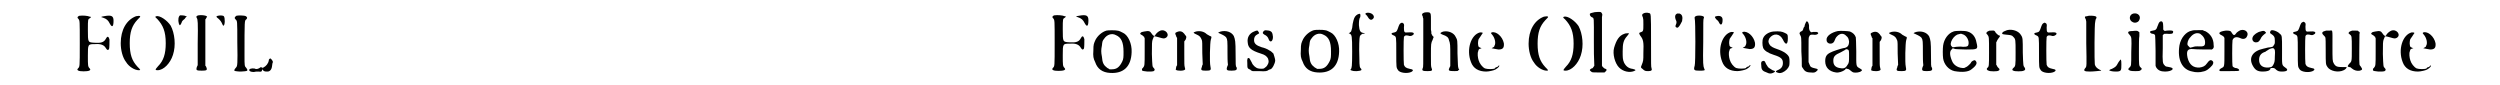 <?xml version='1.0' encoding='utf-8'?>
<svg xmlns="http://www.w3.org/2000/svg" xmlns:xlink="http://www.w3.org/1999/xlink" width="529px" height="18px" viewBox="0 0 5296 189" version="1.1">
<defs>
<path id="gl8970" d="M 48 25 C 46 25 45 26 44 27 C 43 28 43 28 43 29 C 43 30 44 31 45 32 C 48 36 48 35 48 87 C 48 140 48 138 44 142 C 42 145 42 145 45 147 C 49 149 64 149 69 147 C 72 145 72 145 70 142 C 66 138 66 136 66 114 C 66 88 66 88 82 88 C 95 87 102 90 106 97 C 109 102 111 102 113 99 C 114 97 114 83 114 78 C 112 70 109 70 106 76 C 102 84 95 86 81 85 C 66 84 66 85 66 56 C 66 32 66 33 71 30 C 72 29 73 28 73 28 C 72 27 71 27 70 27 C 66 25 54 24 48 25 M 102 26 C 95 27 94 28 99 29 C 108 32 111 35 115 43 C 120 52 123 49 123 36 C 123 25 118 23 102 26 z" fill="black"/><!-- width=138 height=162 -->
<path id="gl8202" d="M 46 16 C 25 24 12 46 12 76 C 12 91 16 108 24 118 C 30 128 43 136 52 136 C 57 136 56 135 49 128 C 37 115 32 101 32 76 C 32 51 37 37 49 24 C 55 18 56 17 55 16 C 54 15 51 15 46 16 M 91 16 C 88 17 88 18 93 22 C 106 36 112 50 112 76 C 112 100 107 115 95 127 C 88 135 88 136 94 136 C 107 136 122 121 128 102 C 135 81 132 54 123 37 C 115 25 99 14 91 16 z" fill="black"/><!-- width=145 height=152 -->
<path id="gl7686" d="M 58 34 C 53 35 52 37 54 40 C 56 43 57 48 56 97 C 56 113 56 129 56 145 C 55 146 55 148 54 149 C 52 156 53 157 65 157 C 76 157 78 156 75 149 C 75 148 74 147 73 146 C 73 129 73 112 73 94 C 73 77 73 60 73 43 C 74 42 75 41 75 40 C 76 39 76 38 77 37 C 76 37 76 36 76 36 C 73 34 64 33 58 34 M 17 34 C 13 36 12 45 14 52 C 16 58 17 57 20 51 C 21 47 22 46 27 42 C 28 40 30 38 32 36 C 31 36 30 36 30 36 C 27 34 19 34 17 34 M 101 35 C 97 36 97 37 99 39 C 103 42 107 46 109 50 C 112 56 112 57 113 57 C 117 57 117 39 114 36 C 112 34 105 34 101 35 z" fill="black"/><!-- width=130 height=171 -->
<path id="gl15113" d="M 19 13 C 15 16 14 18 17 21 C 21 25 21 22 21 72 C 22 121 21 124 19 127 C 13 134 13 135 17 136 C 19 136 21 137 29 137 C 44 136 46 136 41 129 C 37 125 37 124 37 102 C 37 21 37 24 41 21 C 44 18 43 16 40 14 C 37 12 22 12 19 13 z" fill="black"/><!-- width=59 height=150 -->
<path id="gl14364" d="M 30 6 C 29 6 28 7 28 9 C 27 16 22 22 16 25 C 12 27 12 28 15 31 C 18 34 20 34 25 34 C 30 34 34 30 35 23 C 35 21 36 18 36 16 C 38 12 37 11 34 7 C 31 4 30 4 30 6 z" fill="black"/><!-- width=55 height=46 -->
<path id="gl15114" d="M 33 6 C 29 9 25 10 22 9 C 21 8 18 8 15 8 C 10 9 10 9 9 10 C 7 14 12 16 19 16 C 22 15 26 15 29 15 C 35 16 37 15 37 11 C 39 7 39 7 37 6 C 34 5 34 5 33 6 z" fill="black"/><!-- width=49 height=23 -->
<path id="gl8970" d="M 48 25 C 46 25 45 26 44 27 C 43 28 43 28 43 29 C 43 30 44 31 45 32 C 48 36 48 35 48 87 C 48 140 48 138 44 142 C 42 145 42 145 45 147 C 49 149 64 149 69 147 C 72 145 72 145 70 142 C 66 138 66 136 66 114 C 66 88 66 88 82 88 C 95 87 102 90 106 97 C 109 102 111 102 113 99 C 114 97 114 83 114 78 C 112 70 109 70 106 76 C 102 84 95 86 81 85 C 66 84 66 85 66 56 C 66 32 66 33 71 30 C 72 29 73 28 73 28 C 72 27 71 27 70 27 C 66 25 54 24 48 25 M 102 26 C 95 27 94 28 99 29 C 108 32 111 35 115 43 C 120 52 123 49 123 36 C 123 25 118 23 102 26 z" fill="black"/><!-- width=138 height=162 -->
<path id="gl7450" d="M 43 10 C 33 13 24 21 19 30 C 15 39 14 40 14 54 C 13 67 14 72 18 80 C 23 95 34 103 51 104 C 81 106 98 90 99 58 C 100 39 91 20 80 15 C 78 14 76 13 74 12 C 72 11 69 10 67 10 C 64 9 46 9 43 10 M 64 20 C 76 25 81 36 81 57 C 81 69 81 73 78 79 C 72 91 66 96 55 96 C 54 96 52 96 50 96 C 49 95 47 94 45 93 C 37 87 34 82 33 68 C 31 58 31 53 33 43 C 34 34 34 33 38 28 C 44 19 55 15 64 20 z" fill="black"/><!-- width=113 height=114 -->
<path id="gl513" d="M 72 22 C 67 24 63 28 61 31 C 59 36 56 34 52 28 C 49 23 46 22 36 24 C 31 25 30 25 28 27 C 26 29 27 30 31 32 C 33 33 34 35 36 36 C 36 37 36 38 37 39 C 37 48 37 58 37 68 C 37 100 37 100 33 105 C 31 106 31 108 31 108 C 31 109 31 110 31 110 C 31 113 52 114 57 112 C 60 110 60 108 57 105 C 54 102 54 102 53 74 C 53 51 53 46 55 41 C 56 39 57 37 57 36 C 58 34 58 34 69 37 C 79 40 80 40 84 38 C 94 32 84 18 72 22 z" fill="black"/><!-- width=99 height=124 -->
<path id="gl768" d="M 63 15 C 60 16 57 17 58 18 C 58 18 60 20 63 21 C 72 25 73 27 76 34 C 77 37 77 42 77 63 C 77 72 78 80 78 88 C 77 90 76 92 76 94 C 73 101 75 102 85 102 C 96 102 97 101 95 92 C 93 84 94 39 96 33 C 98 27 98 26 94 25 C 92 24 89 22 87 21 C 81 15 72 13 63 15 M 118 15 C 112 17 111 18 115 19 C 126 24 127 25 130 28 C 133 33 133 35 133 63 C 133 72 133 81 134 89 C 133 91 133 92 132 94 C 130 101 132 102 142 102 C 153 102 155 100 153 94 C 151 93 151 88 151 65 C 151 36 150 33 147 25 C 142 16 130 12 118 15 M 21 16 C 16 18 16 19 19 25 C 19 27 20 28 21 29 C 21 39 21 49 21 60 C 21 70 21 80 21 90 C 20 91 19 93 19 94 C 18 99 18 99 18 100 C 22 103 37 103 39 99 C 39 99 39 97 38 94 C 37 90 37 88 37 64 C 37 55 37 46 37 37 C 38 36 39 34 40 33 C 42 28 42 26 40 24 C 40 24 38 22 37 20 C 33 15 28 13 21 16 z" fill="black"/><!-- width=169 height=114 -->
<path id="gl2052" d="M 52 10 C 51 10 50 12 49 13 C 48 16 48 16 52 19 C 57 21 60 25 61 28 C 64 38 71 35 71 24 C 70 15 69 12 62 10 C 55 9 54 9 52 10 M 29 12 C 19 16 13 25 15 37 C 16 48 22 54 44 61 C 54 64 57 67 60 72 C 62 78 62 81 59 86 C 57 90 55 91 51 94 C 49 95 42 95 38 94 C 33 93 26 87 24 81 C 19 72 19 71 17 71 C 15 70 13 73 14 82 C 14 94 14 94 21 97 C 22 99 24 99 26 100 C 31 100 36 100 40 100 C 56 101 58 100 62 97 C 63 97 64 96 65 96 C 69 96 76 83 76 76 C 76 73 73 64 72 61 C 70 59 66 55 63 54 C 59 51 51 48 46 47 C 34 43 29 39 29 31 C 29 25 31 21 37 18 C 41 16 41 16 39 13 C 37 9 36 9 29 12 z" fill="black"/><!-- width=90 height=113 -->
<path id="gl7450" d="M 43 10 C 33 13 24 21 19 30 C 15 39 14 40 14 54 C 13 67 14 72 18 80 C 23 95 34 103 51 104 C 81 106 98 90 99 58 C 100 39 91 20 80 15 C 78 14 76 13 74 12 C 72 11 69 10 67 10 C 64 9 46 9 43 10 M 64 20 C 76 25 81 36 81 57 C 81 69 81 73 78 79 C 72 91 66 96 55 96 C 54 96 52 96 50 96 C 49 95 47 94 45 93 C 37 87 34 82 33 68 C 31 58 31 53 33 43 C 34 34 34 33 38 28 C 44 19 55 15 64 20 z" fill="black"/><!-- width=113 height=114 -->
<path id="gl15115" d="M 70 15 C 68 16 68 17 69 18 C 69 18 70 19 72 21 C 77 30 81 32 85 28 C 90 24 86 17 79 15 C 76 14 72 14 70 15 M 51 18 C 46 21 44 24 42 31 C 40 39 40 39 39 48 C 37 55 37 57 34 58 C 33 59 33 60 31 60 C 32 60 33 61 34 61 C 38 64 39 64 39 101 C 39 135 38 137 36 140 C 34 141 35 142 39 143 C 44 145 56 144 59 142 C 60 141 60 141 59 139 C 56 136 55 135 55 115 C 54 89 55 70 56 67 C 57 64 60 62 62 61 C 63 61 64 61 66 61 C 68 60 67 60 63 59 C 57 58 55 54 54 42 C 54 35 54 28 57 24 C 58 17 57 15 51 18 z" fill="black"/><!-- width=101 height=157 -->
<path id="gl3" d="M 43 9 C 40 10 39 12 37 17 C 34 26 33 29 28 30 C 20 31 19 34 27 37 C 32 40 32 38 32 75 C 32 109 32 108 36 114 C 40 120 56 122 65 118 C 71 115 70 112 62 111 C 53 109 51 107 49 102 C 48 97 48 43 49 40 C 51 37 52 36 58 37 C 64 39 66 38 70 35 C 73 31 69 29 58 30 C 50 31 49 30 49 19 C 50 12 49 10 46 9 C 45 8 45 8 43 9 z" fill="black"/><!-- width=84 height=133 -->
<path id="gl1793" d="M 36 9 C 31 11 30 13 33 18 C 33 19 33 21 34 22 C 34 40 34 57 34 75 C 34 129 34 129 33 132 C 30 138 33 139 43 139 C 54 139 55 138 52 131 C 51 127 51 126 51 103 C 51 78 51 77 55 69 C 55 67 57 65 57 63 C 56 62 55 61 54 60 C 54 58 52 57 52 56 C 52 53 52 50 51 47 C 51 42 51 33 51 26 C 51 13 51 11 48 9 C 46 8 40 8 36 9 M 79 51 C 75 52 72 54 72 55 C 72 55 74 57 77 58 C 86 61 90 64 91 70 C 94 78 94 81 94 105 C 94 112 94 120 94 128 C 93 129 93 130 92 132 C 89 138 91 139 103 139 C 110 139 111 139 112 137 C 112 137 113 136 114 136 C 113 135 112 133 112 132 C 111 129 111 128 110 100 C 110 70 110 70 106 63 C 102 54 90 49 79 51 z" fill="black"/><!-- width=131 height=165 -->
<path id="gl1796" d="M 78 19 C 76 20 76 21 79 24 C 85 31 88 43 84 49 C 84 51 82 52 78 54 C 76 54 87 56 93 57 C 103 57 106 53 105 43 C 102 28 88 16 78 19 M 52 19 C 32 24 21 57 32 85 C 37 99 49 106 66 106 C 72 106 84 103 85 102 C 86 102 88 100 90 99 C 93 97 95 94 95 93 C 95 92 93 93 93 93 C 93 94 91 95 90 96 C 88 96 86 97 85 99 C 82 101 68 101 63 99 C 57 96 51 88 49 81 C 47 75 46 65 48 61 C 49 57 49 56 53 55 C 54 55 55 54 56 54 C 55 54 54 54 53 53 C 50 52 48 51 48 47 C 47 44 48 36 49 34 C 51 31 56 24 57 22 C 58 21 58 21 58 20 C 57 19 55 19 52 19 z" fill="black"/><!-- width=119 height=121 -->
<path id="gl8202" d="M 46 16 C 25 24 12 46 12 76 C 12 91 16 108 24 118 C 30 128 43 136 52 136 C 57 136 56 135 49 128 C 37 115 32 101 32 76 C 32 51 37 37 49 24 C 55 18 56 17 55 16 C 54 15 51 15 46 16 M 91 16 C 88 17 88 18 93 22 C 106 36 112 50 112 76 C 112 100 107 115 95 127 C 88 135 88 136 94 136 C 107 136 122 121 128 102 C 135 81 132 54 123 37 C 115 25 99 14 91 16 z" fill="black"/><!-- width=145 height=152 -->
<path id="gl1030" d="M 26 10 C 18 12 16 12 15 14 C 15 17 16 19 19 21 C 25 24 24 18 24 77 C 24 94 24 112 25 129 C 24 130 24 131 23 132 C 22 134 21 135 19 135 C 14 138 14 139 18 142 C 20 144 21 144 34 144 C 38 144 43 144 48 144 C 48 143 49 142 50 142 C 51 141 52 140 52 139 C 53 138 51 136 50 136 C 48 136 45 133 43 131 C 43 130 42 129 42 129 C 42 112 42 94 42 78 C 42 40 42 25 42 21 C 43 16 43 15 42 13 C 40 9 39 9 26 10 z" fill="black"/><!-- width=66 height=156 -->
<path id="gl1794" d="M 75 9 C 70 11 69 13 72 19 C 73 23 73 24 73 34 C 73 49 73 50 66 52 C 63 53 63 54 66 59 C 73 68 74 73 73 98 C 73 115 73 115 69 125 C 67 130 67 130 71 133 C 76 138 78 138 84 138 C 91 138 93 136 91 131 C 90 128 90 126 90 70 C 90 7 90 10 85 9 C 83 8 78 8 75 9 M 31 55 C 19 59 13 69 8 86 C 4 100 10 121 19 130 C 28 139 42 142 52 138 C 57 136 57 135 49 133 C 40 132 34 127 30 119 C 27 112 27 108 27 94 C 27 76 29 69 37 60 C 42 54 42 53 37 54 C 36 54 33 54 31 55 z" fill="black"/><!-- width=115 height=169 -->
<path id="gl11801" d="M 19 19 C 15 21 13 25 16 33 C 18 37 18 38 17 42 C 15 46 15 48 16 49 C 18 51 21 51 22 49 C 24 48 29 38 30 36 C 32 26 30 21 24 19 C 23 19 22 19 21 19 C 21 19 20 19 19 19 z" fill="black"/><!-- width=46 height=65 -->
<path id="gl10776" d="M 51 22 C 47 23 45 25 46 28 C 48 31 48 129 46 133 C 43 143 45 144 56 144 C 68 144 70 144 67 139 C 65 133 64 132 65 80 C 65 34 65 31 66 28 C 67 25 67 25 66 24 C 64 22 57 21 51 22 M 94 23 C 90 24 90 25 94 30 C 97 32 100 36 100 37 C 104 45 108 42 108 31 C 108 24 103 21 94 23 z" fill="black"/><!-- width=121 height=157 -->
<path id="gl1796" d="M 78 19 C 76 20 76 21 79 24 C 85 31 88 43 84 49 C 84 51 82 52 78 54 C 76 54 87 56 93 57 C 103 57 106 53 105 43 C 102 28 88 16 78 19 M 52 19 C 32 24 21 57 32 85 C 37 99 49 106 66 106 C 72 106 84 103 85 102 C 86 102 88 100 90 99 C 93 97 95 94 95 93 C 95 92 93 93 93 93 C 93 94 91 95 90 96 C 88 96 86 97 85 99 C 82 101 68 101 63 99 C 57 96 51 88 49 81 C 47 75 46 65 48 61 C 49 57 49 56 53 55 C 54 55 55 54 56 54 C 55 54 54 54 53 53 C 50 52 48 51 48 47 C 47 44 48 36 49 34 C 51 31 56 24 57 22 C 58 21 58 21 58 20 C 57 19 55 19 52 19 z" fill="black"/><!-- width=119 height=121 -->
<path id="gl2" d="M 37 12 C 27 13 17 19 14 27 C 12 31 12 43 14 48 C 16 54 25 60 38 64 C 54 69 58 73 58 82 C 58 90 54 95 46 98 C 42 100 42 101 43 102 C 49 105 52 105 57 103 C 64 100 70 94 72 88 C 73 85 73 74 72 70 C 70 63 60 56 45 51 C 36 48 31 45 29 42 C 25 36 25 33 28 27 C 37 15 51 16 58 30 C 64 43 69 42 69 27 C 69 18 68 18 62 15 C 56 12 51 11 37 12 M 12 78 C 10 79 9 81 10 88 C 10 97 13 100 22 103 C 28 106 31 106 36 104 C 42 101 42 100 35 98 C 32 96 25 92 25 91 C 25 91 24 90 23 88 C 22 87 21 85 20 83 C 18 78 17 76 12 78 z" fill="black"/><!-- width=85 height=118 -->
<path id="gl7681" d="M 40 7 C 39 8 39 10 38 11 C 37 13 36 16 36 18 C 34 20 33 23 33 24 C 32 27 31 28 28 29 C 25 31 24 33 26 36 C 29 42 29 39 29 73 C 30 84 30 95 30 106 C 30 107 31 109 32 110 C 36 117 40 120 50 120 C 57 121 60 120 63 117 C 67 114 66 112 60 111 C 51 109 49 108 47 102 C 46 100 46 99 45 97 C 45 88 45 79 45 70 C 45 45 45 43 46 41 C 48 36 49 36 55 36 C 64 38 71 32 63 30 C 61 30 58 30 55 30 C 51 31 50 31 49 29 C 47 27 46 24 46 19 C 47 13 43 4 40 7 z" fill="black"/><!-- width=79 height=135 -->
<path id="gl1" d="M 38 7 C 24 10 12 18 13 27 C 13 36 26 38 30 30 C 33 23 33 22 37 18 C 43 12 51 11 57 18 C 61 21 62 24 63 30 C 63 39 60 44 50 45 C 45 46 26 52 21 55 C 13 59 10 64 10 74 C 10 88 19 97 34 99 C 40 100 49 97 54 93 C 56 90 56 90 59 91 C 61 91 63 92 64 93 C 69 97 70 98 73 99 C 78 100 87 99 90 96 C 93 94 92 93 87 90 C 78 85 79 86 79 52 C 79 34 78 23 78 21 C 76 15 72 11 65 8 C 61 7 44 6 38 7 M 60 48 C 63 49 63 51 63 63 C 63 75 63 78 59 83 C 55 90 50 91 41 89 C 32 87 28 82 28 73 C 28 64 31 60 45 54 C 49 52 54 49 54 49 C 56 47 57 47 60 48 z" fill="black"/><!-- width=102 height=114 -->
<path id="gl768" d="M 63 15 C 60 16 57 17 58 18 C 58 18 60 20 63 21 C 72 25 73 27 76 34 C 77 37 77 42 77 63 C 77 72 78 80 78 88 C 77 90 76 92 76 94 C 73 101 75 102 85 102 C 96 102 97 101 95 92 C 93 84 94 39 96 33 C 98 27 98 26 94 25 C 92 24 89 22 87 21 C 81 15 72 13 63 15 M 118 15 C 112 17 111 18 115 19 C 126 24 127 25 130 28 C 133 33 133 35 133 63 C 133 72 133 81 134 89 C 133 91 133 92 132 94 C 130 101 132 102 142 102 C 153 102 155 100 153 94 C 151 93 151 88 151 65 C 151 36 150 33 147 25 C 142 16 130 12 118 15 M 21 16 C 16 18 16 19 19 25 C 19 27 20 28 21 29 C 21 39 21 49 21 60 C 21 70 21 80 21 90 C 20 91 19 93 19 94 C 18 99 18 99 18 100 C 22 103 37 103 39 99 C 39 99 39 97 38 94 C 37 90 37 88 37 64 C 37 55 37 46 37 37 C 38 36 39 34 40 33 C 42 28 42 26 40 24 C 40 24 38 22 37 20 C 33 15 28 13 21 16 z" fill="black"/><!-- width=169 height=114 -->
<path id="gl773" d="M 51 15 C 39 19 30 32 28 46 C 27 53 27 68 28 75 C 30 88 40 100 53 103 C 70 106 84 105 91 99 C 103 90 105 84 99 79 C 97 78 91 81 90 84 C 90 85 84 91 81 93 C 79 94 77 95 75 96 C 64 97 52 91 48 81 C 42 67 42 58 48 54 C 48 54 49 53 49 52 C 51 53 53 53 55 54 C 59 54 66 55 79 55 C 105 55 106 55 102 39 C 100 27 93 18 82 15 C 77 13 55 13 51 15 M 71 21 C 80 23 87 36 84 45 C 83 48 81 49 72 49 C 66 48 61 49 57 49 C 53 50 50 50 49 50 C 49 50 48 49 47 48 C 40 42 52 22 63 21 C 66 20 67 20 67 20 C 68 20 69 20 71 21 z" fill="black"/><!-- width=117 height=115 -->
<path id="gl2049" d="M 59 13 C 54 15 51 16 49 18 C 47 22 48 22 57 23 C 67 24 70 24 73 28 C 78 33 78 34 78 63 C 78 92 78 93 73 97 C 70 100 70 102 73 103 C 76 105 93 105 96 103 C 100 102 100 99 98 96 C 95 92 95 93 94 63 C 94 32 94 30 90 24 C 85 15 71 10 59 13 M 18 15 C 15 16 13 18 13 20 C 13 21 15 22 16 24 C 19 28 19 29 19 62 C 19 93 19 94 15 97 C 13 99 14 102 18 103 C 21 105 38 105 40 103 C 43 102 43 99 40 97 C 39 96 37 94 37 93 C 36 91 36 91 35 90 C 35 81 35 73 35 65 C 35 57 35 49 35 40 C 36 39 36 38 37 36 C 38 34 40 31 41 30 C 44 26 44 25 42 25 C 40 25 36 21 34 19 C 32 15 31 13 25 14 C 21 14 19 14 18 15 z" fill="black"/><!-- width=112 height=117 -->
<path id="gl3" d="M 43 9 C 40 10 39 12 37 17 C 34 26 33 29 28 30 C 20 31 19 34 27 37 C 32 40 32 38 32 75 C 32 109 32 108 36 114 C 40 120 56 122 65 118 C 71 115 70 112 62 111 C 53 109 51 107 49 102 C 48 97 48 43 49 40 C 51 37 52 36 58 37 C 64 39 66 38 70 35 C 73 31 69 29 58 30 C 50 31 49 30 49 19 C 50 12 49 10 46 9 C 45 8 45 8 43 9 z" fill="black"/><!-- width=84 height=133 -->
<path id="gl15116" d="M 63 9 C 57 9 57 11 60 16 C 60 18 61 19 61 21 C 61 37 61 53 61 69 C 62 120 62 121 59 124 C 54 130 56 132 69 132 C 78 132 93 130 94 130 C 94 129 94 129 91 128 C 85 125 81 121 80 116 C 79 112 79 24 81 21 C 81 19 82 17 82 16 C 85 12 84 10 81 9 C 78 8 67 7 63 9 M 135 108 C 134 109 132 112 131 114 C 128 120 126 122 118 126 C 114 127 112 129 112 129 C 112 130 118 132 126 132 C 139 132 139 130 139 116 C 139 105 138 103 135 108 z" fill="black"/><!-- width=157 height=156 -->
<path id="gl4" d="M 23 7 C 13 9 12 22 21 26 C 26 29 34 27 36 21 C 40 13 33 5 23 7 M 20 46 C 10 46 9 49 14 54 C 19 60 19 60 18 93 C 18 124 18 123 14 127 C 11 130 11 130 12 132 C 15 134 16 135 26 135 C 36 135 37 135 40 132 C 42 130 42 130 39 127 C 35 123 35 123 35 92 C 35 77 35 61 36 57 C 36 54 36 52 36 49 C 36 48 34 48 34 47 C 31 45 30 45 20 46 z" fill="black"/><!-- width=53 height=160 -->
<path id="gl5" d="M 44 9 C 42 10 40 14 38 20 C 36 27 34 28 28 29 C 22 30 21 31 22 33 C 22 34 25 36 27 36 C 30 36 33 38 33 40 C 33 40 34 56 34 74 C 34 85 34 96 34 107 C 34 108 35 109 35 110 C 39 117 45 120 55 120 C 71 120 79 112 64 110 C 58 109 56 109 54 106 C 50 102 49 100 50 68 C 50 58 50 49 50 39 C 51 39 51 38 52 37 C 53 36 54 36 58 36 C 70 37 73 36 73 32 C 74 29 69 28 59 29 C 54 30 54 30 52 28 C 52 27 51 27 51 27 C 51 24 51 22 51 20 C 51 10 49 7 44 9 z" fill="black"/><!-- width=88 height=134 -->
<path id="gl0" d="M 55 15 C 42 17 30 31 27 48 C 22 80 33 102 56 106 C 62 108 74 108 79 106 C 87 105 94 99 100 92 C 103 88 103 84 100 82 C 96 79 93 81 88 88 C 84 94 79 96 72 97 C 58 98 49 91 45 75 C 42 60 45 55 57 56 C 63 57 96 57 99 57 C 103 55 104 52 103 47 C 103 33 96 22 84 16 C 82 16 81 15 79 14 C 76 14 72 14 69 14 C 63 14 57 14 55 15 M 73 22 C 80 27 84 33 84 41 C 84 49 82 51 67 50 C 60 50 59 51 55 52 C 54 52 51 53 51 53 C 50 53 46 48 45 47 C 44 43 46 35 51 30 C 58 21 66 19 73 22 z" fill="black"/><!-- width=117 height=118 -->
<path id="gl256" d="M 73 21 C 70 22 64 26 63 28 C 60 33 57 33 54 28 C 51 22 49 22 40 22 C 25 24 22 28 30 32 C 33 33 34 35 36 36 C 36 37 36 37 37 38 C 37 48 37 58 37 69 C 37 103 37 102 31 105 C 25 108 24 111 28 112 C 30 112 39 112 48 112 C 67 112 69 112 70 110 C 70 108 66 105 61 105 C 60 105 56 103 55 101 C 54 98 54 48 55 43 C 58 36 64 35 73 39 C 79 42 85 40 87 35 C 92 27 84 18 73 21 z" fill="black"/><!-- width=100 height=126 -->
<path id="gl8718" d="M 59 7 C 57 10 57 12 58 13 C 67 19 68 21 68 30 C 68 37 68 36 64 42 C 63 43 63 43 58 44 C 55 44 52 45 51 45 C 49 46 46 46 43 47 C 19 52 9 67 19 85 C 24 94 29 98 41 98 C 51 98 57 96 58 92 C 58 90 60 90 63 90 C 67 90 68 91 71 94 C 75 97 77 98 84 98 C 96 98 99 94 91 89 C 83 83 84 85 84 50 C 84 18 84 18 79 14 C 75 9 62 4 59 7 M 66 47 C 68 49 69 51 68 64 C 68 77 67 78 64 84 C 61 88 61 88 54 89 C 41 90 33 84 33 72 C 33 63 37 57 47 54 C 49 52 52 51 53 50 C 55 48 61 46 63 46 C 64 46 65 46 66 47 M 36 9 C 30 10 21 16 19 21 C 16 27 20 34 27 33 C 31 33 33 31 36 26 C 38 21 41 18 46 14 C 49 12 49 12 47 10 C 45 7 42 7 36 9 z" fill="black"/><!-- width=112 height=116 -->
<path id="gl3" d="M 43 9 C 40 10 39 12 37 17 C 34 26 33 29 28 30 C 20 31 19 34 27 37 C 32 40 32 38 32 75 C 32 109 32 108 36 114 C 40 120 56 122 65 118 C 71 115 70 112 62 111 C 53 109 51 107 49 102 C 48 97 48 43 49 40 C 51 37 52 36 58 37 C 64 39 66 38 70 35 C 73 31 69 29 58 30 C 50 31 49 30 49 19 C 50 12 49 10 46 9 C 45 8 45 8 43 9 z" fill="black"/><!-- width=84 height=133 -->
<path id="gl7691" d="M 19 10 C 10 12 8 15 13 20 C 15 22 17 24 17 25 C 18 25 18 39 18 54 C 18 85 18 85 22 91 C 28 100 46 104 58 98 C 61 97 66 92 64 91 C 64 91 60 91 55 91 C 44 91 40 90 36 83 C 33 78 33 76 33 42 C 33 7 34 9 27 10 C 24 10 21 10 19 10 M 77 10 C 73 11 69 13 69 15 C 68 16 69 16 71 18 C 76 22 76 21 76 50 C 76 80 76 78 70 84 C 66 89 66 90 70 91 C 73 91 74 92 76 94 C 82 99 88 100 94 99 C 100 97 100 96 96 90 C 94 88 93 86 93 85 C 92 82 93 25 93 18 C 94 14 94 13 91 12 C 90 10 90 10 85 10 C 82 10 79 10 77 10 z" fill="black"/><!-- width=112 height=113 -->
<path id="gl513" d="M 72 22 C 67 24 63 28 61 31 C 59 36 56 34 52 28 C 49 23 46 22 36 24 C 31 25 30 25 28 27 C 26 29 27 30 31 32 C 33 33 34 35 36 36 C 36 37 36 38 37 39 C 37 48 37 58 37 68 C 37 100 37 100 33 105 C 31 106 31 108 31 108 C 31 109 31 110 31 110 C 31 113 52 114 57 112 C 60 110 60 108 57 105 C 54 102 54 102 53 74 C 53 51 53 46 55 41 C 56 39 57 37 57 36 C 58 34 58 34 69 37 C 79 40 80 40 84 38 C 94 32 84 18 72 22 z" fill="black"/><!-- width=99 height=124 -->
<path id="gl1796" d="M 78 19 C 76 20 76 21 79 24 C 85 31 88 43 84 49 C 84 51 82 52 78 54 C 76 54 87 56 93 57 C 103 57 106 53 105 43 C 102 28 88 16 78 19 M 52 19 C 32 24 21 57 32 85 C 37 99 49 106 66 106 C 72 106 84 103 85 102 C 86 102 88 100 90 99 C 93 97 95 94 95 93 C 95 92 93 93 93 93 C 93 94 91 95 90 96 C 88 96 86 97 85 99 C 82 101 68 101 63 99 C 57 96 51 88 49 81 C 47 75 46 65 48 61 C 49 57 49 56 53 55 C 54 55 55 54 56 54 C 55 54 54 54 53 53 C 50 52 48 51 48 47 C 47 44 48 36 49 34 C 51 31 56 24 57 22 C 58 21 58 21 58 20 C 57 19 55 19 52 19 z" fill="black"/><!-- width=119 height=121 -->
</defs>
<use xlink:href="#gl8970" x="0" y="10"/>
<use xlink:href="#gl8202" x="127" y="20"/>
<use xlink:href="#gl7686" x="254" y="0"/>
<use xlink:href="#gl15113" x="377" y="22"/>
<use xlink:href="#gl14364" x="440" y="125"/>
<use xlink:href="#gl15114" x="416" y="144"/>
<use xlink:href="#gl8970" x="2166" y="9"/>
<use xlink:href="#gl7450" x="2286" y="58"/>
<use xlink:href="#gl513" x="2377" y="46"/>
<use xlink:href="#gl768" x="2465" y="55"/>
<use xlink:href="#gl2052" x="2628" y="58"/>
<use xlink:href="#gl7450" x="2747" y="57"/>
<use xlink:href="#gl15115" x="2836" y="14"/>
<use xlink:href="#gl3" x="2941" y="42"/>
<use xlink:href="#gl1793" x="2999" y="19"/>
<use xlink:href="#gl1796" x="3107" y="53"/>
<use xlink:href="#gl8202" x="3255" y="21"/>
<use xlink:href="#gl1030" x="3388" y="17"/>
<use xlink:href="#gl1794" x="3449" y="20"/>
<use xlink:href="#gl11801" x="3578" y="11"/>
<use xlink:href="#gl10776" x="3590" y="13"/>
<use xlink:href="#gl1796" x="3665" y="52"/>
<use xlink:href="#gl2" x="3774" y="58"/>
<use xlink:href="#gl7681" x="3844" y="41"/>
<use xlink:href="#gl1" x="3916" y="62"/>
<use xlink:href="#gl768" x="4010" y="56"/>
<use xlink:href="#gl773" x="4160" y="55"/>
<use xlink:href="#gl2049" x="4271" y="54"/>
<use xlink:href="#gl3" x="4369" y="42"/>
<use xlink:href="#gl15116" x="4445" y="27"/>
<use xlink:href="#gl4" x="4588" y="23"/>
<use xlink:href="#gl5" x="4626" y="39"/>
<use xlink:href="#gl0" x="4686" y="53"/>
<use xlink:href="#gl256" x="4776" y="46"/>
<use xlink:href="#gl8718" x="4857" y="61"/>
<use xlink:href="#gl3" x="4944" y="40"/>
<use xlink:href="#gl7691" x="5020" y="58"/>
<use xlink:href="#gl513" x="5112" y="46"/>
<use xlink:href="#gl1796" x="5177" y="53"/>
</svg>
